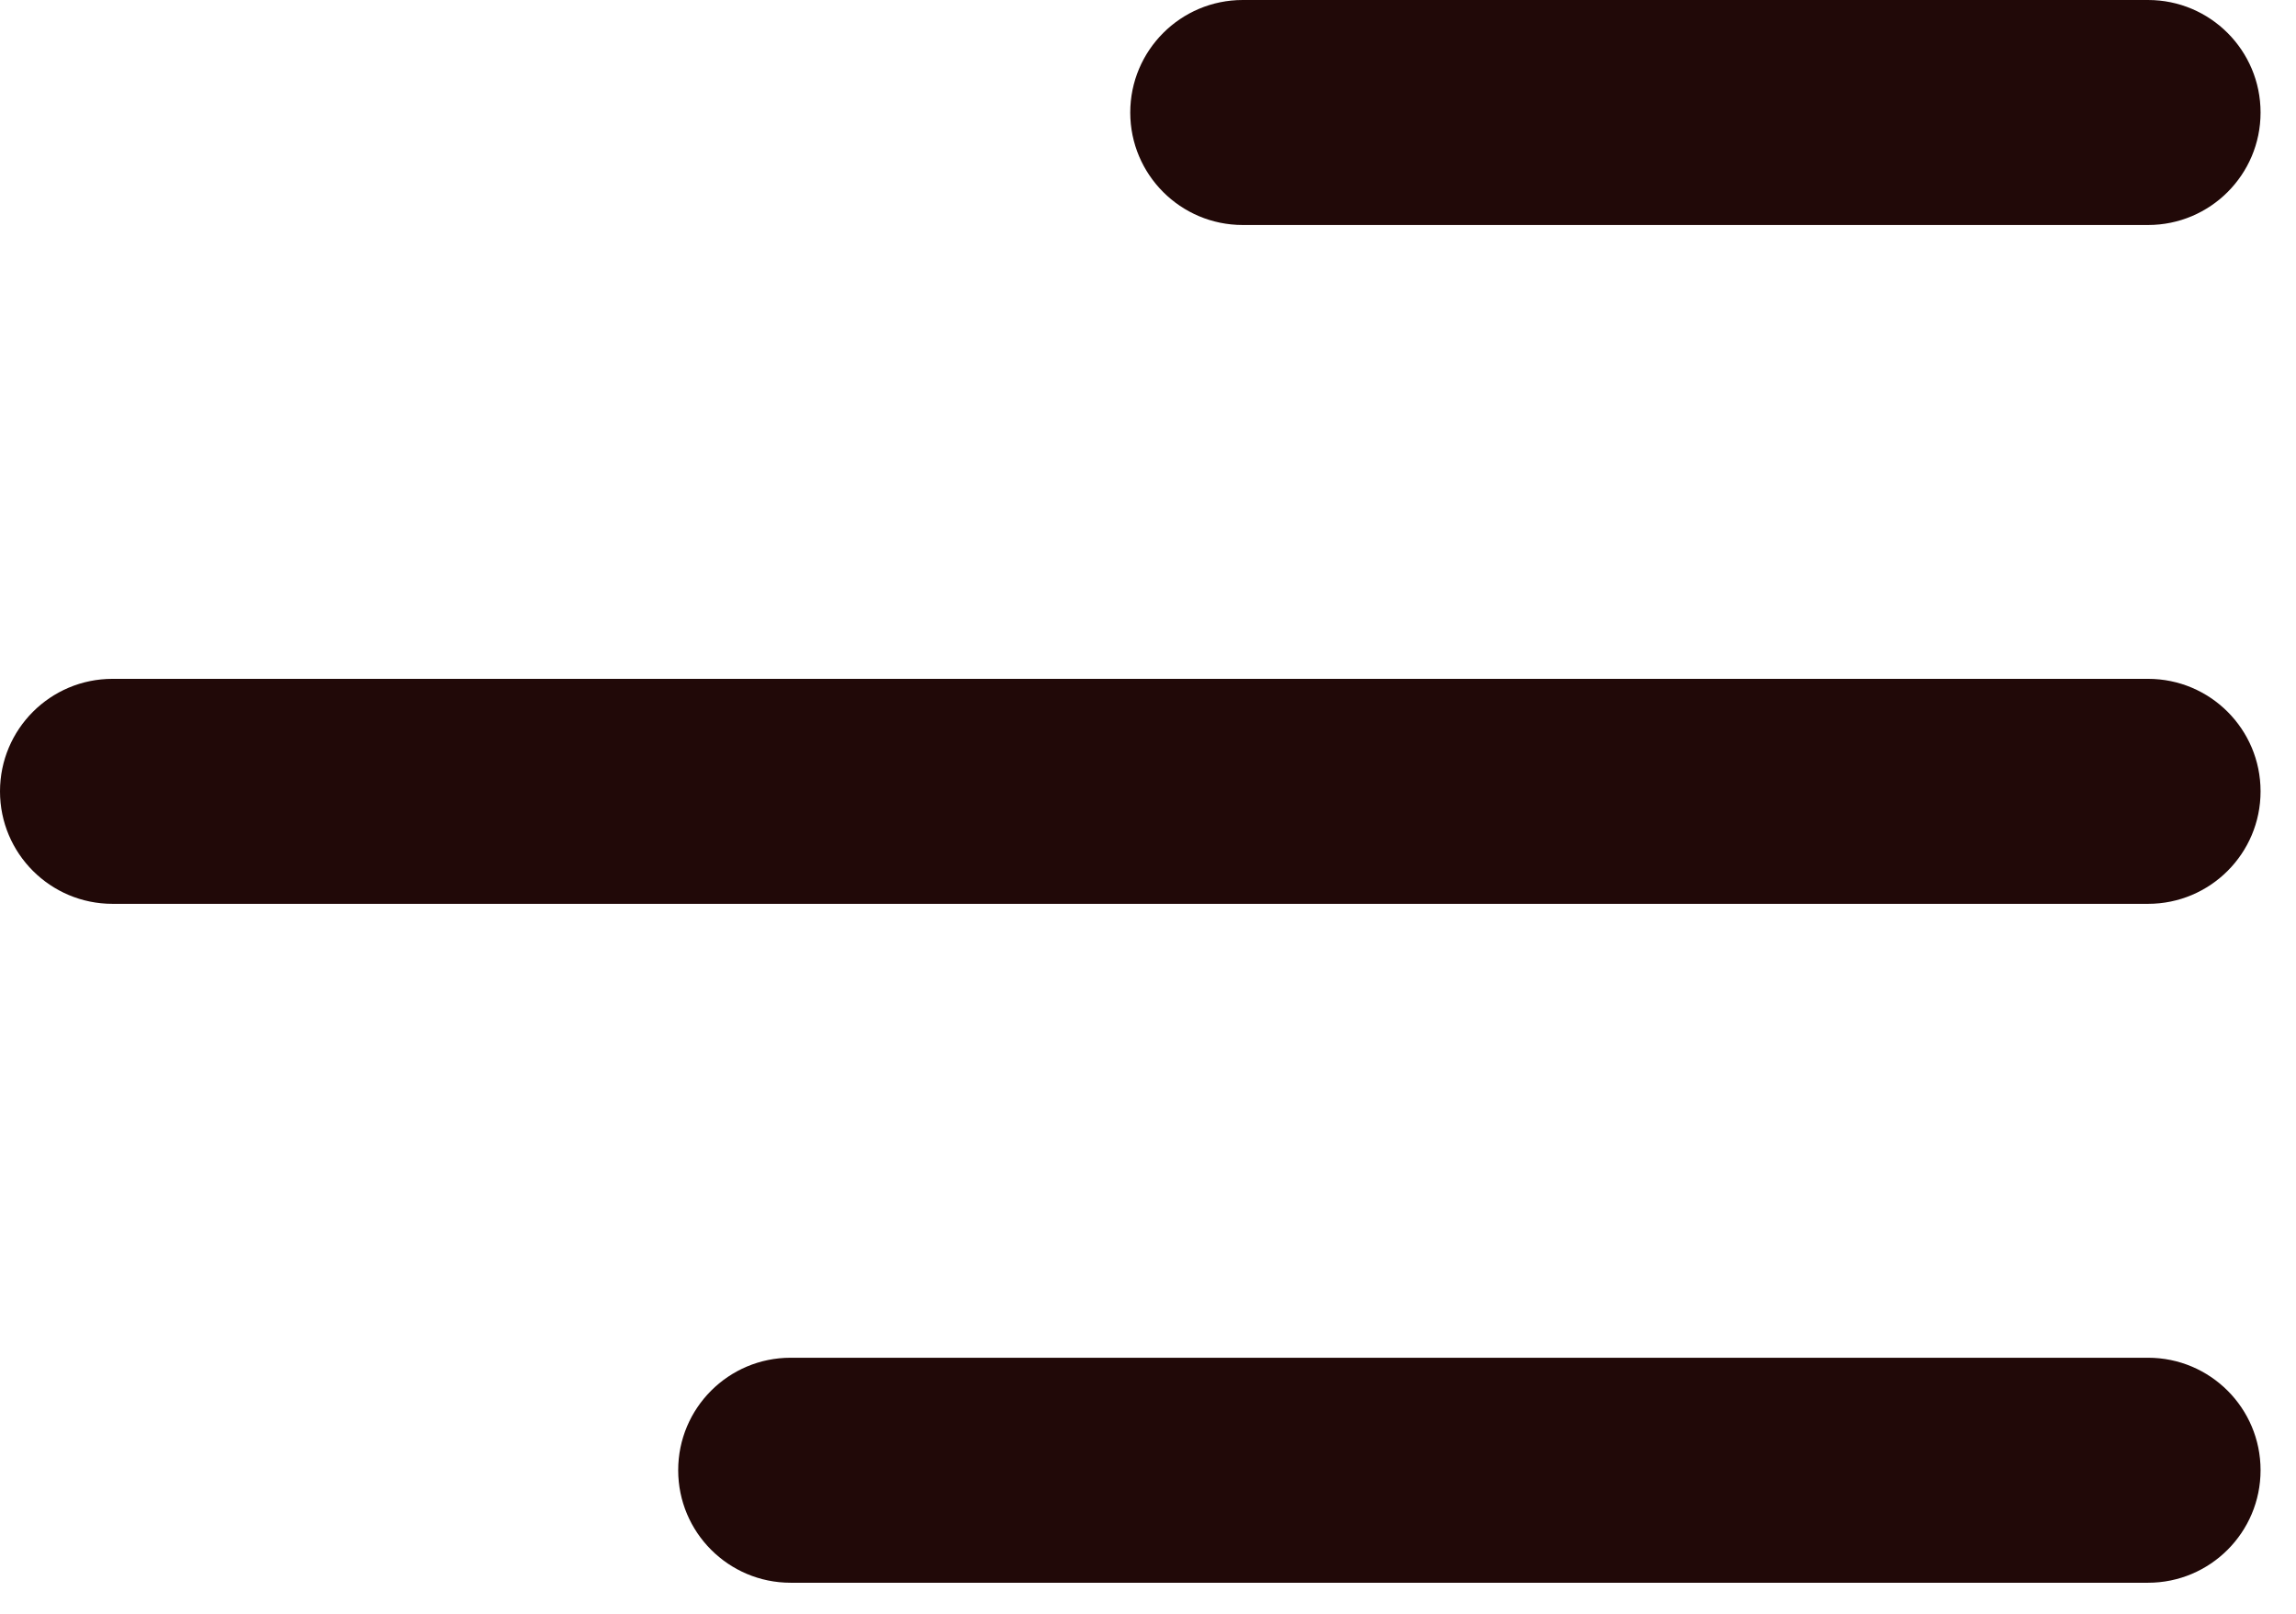 <?xml version="1.0" encoding="UTF-8"?>
<svg xmlns="http://www.w3.org/2000/svg" width="37" height="26" viewBox="0 0 37 26" fill="none">
  <path d="M36.429 1.813C36.429 0.812 35.617 0 34.616 0H20.027C19.026 0 18.214 0.812 18.214 1.813C18.214 2.814 19.026 3.625 20.027 3.625H34.616C35.617 3.625 36.429 2.814 36.429 1.813Z" fill="#210908"></path>
  <path d="M36.429 12.75C36.429 11.748 35.617 10.937 34.616 10.937H1.813C0.812 10.937 -9.53674e-07 11.748 -9.53674e-07 12.75C-9.53674e-07 13.751 0.812 14.562 1.813 14.562H34.616C35.617 14.562 36.429 13.751 36.429 12.75Z" fill="#210908"></path>
  <path d="M34.616 21.875C35.617 21.875 36.429 22.686 36.429 23.687C36.429 24.688 35.617 25.5 34.616 25.5H12.741C11.74 25.5 10.929 24.688 10.929 23.687C10.929 22.686 11.74 21.875 12.741 21.875H34.616Z" fill="#210908"></path>
</svg>
